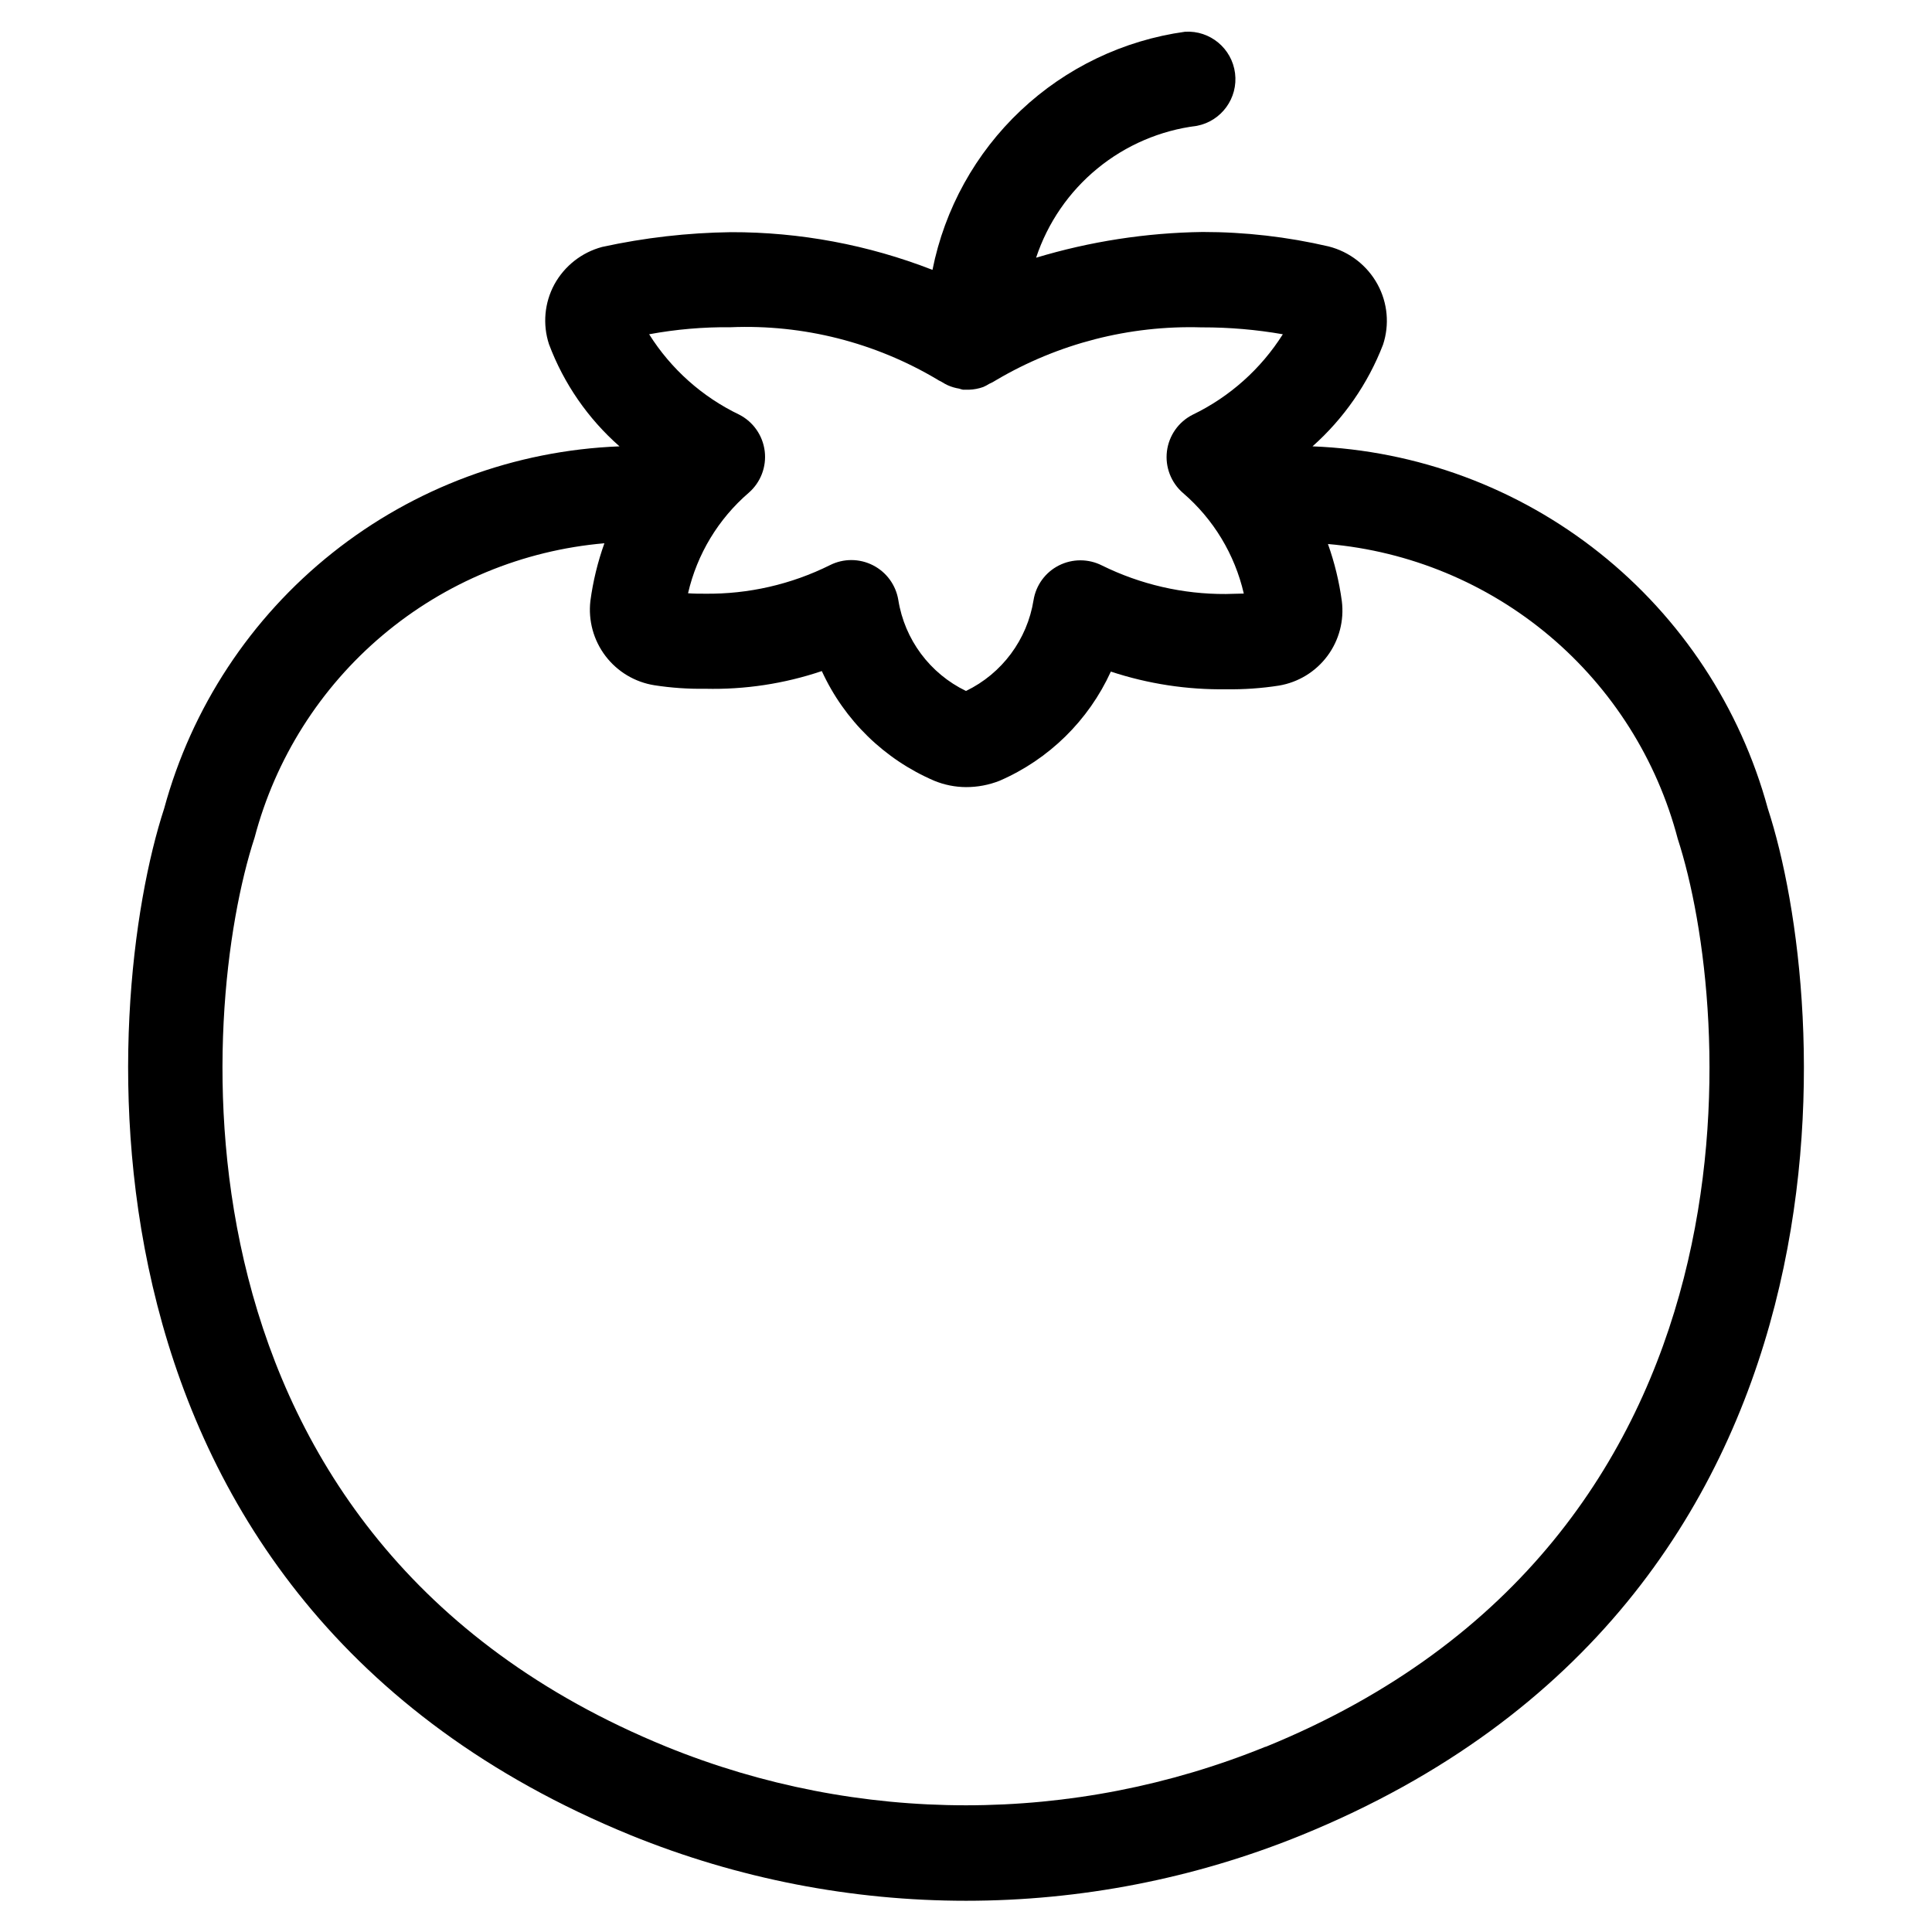 <?xml version="1.0" encoding="UTF-8"?>
<!-- Uploaded to: SVG Find, www.svgrepo.com, Generator: SVG Find Mixer Tools -->
<svg fill="#000000" width="800px" height="800px" version="1.1" viewBox="144 144 512 512" xmlns="http://www.w3.org/2000/svg">
 <path d="m491.83 262.29c8.285-7.367 14.695-16.605 18.688-26.953 1.746-5.289 1.223-11.062-1.441-15.953-2.734-5.023-7.441-8.676-12.984-10.078-10.945-2.547-22.145-3.832-33.383-3.828-14.957 0.207-29.812 2.5-44.133 6.82 3.07-9.262 8.703-17.461 16.25-23.645 7.543-6.188 16.688-10.105 26.371-11.305 6.512-1.262 10.93-7.356 10.102-13.938-0.828-6.582-6.621-11.395-13.242-11-16.332 2.262-31.555 9.555-43.551 20.863-11.996 11.312-20.172 26.078-23.391 42.246-17.023-6.641-35.145-10.031-53.418-9.992-11.48 0.152-22.91 1.465-34.125 3.914-5.391 1.441-9.957 5.019-12.648 9.906-2.641 4.867-3.16 10.609-1.441 15.871 3.91 10.422 10.332 19.719 18.691 27.07-27.715 1.07-54.367 10.953-76.07 28.219-21.707 17.266-37.336 41.012-44.609 67.773-16.574 50.719-29.473 209.54 123.64 272.06h-0.004c56.988 23.176 120.77 23.176 177.76 0 153.11-62.422 140.2-221.29 123.6-272.06-7.281-26.758-22.906-50.492-44.609-67.758-21.699-17.262-48.344-27.152-76.051-28.234zm-154.17-31.57c19.215-0.789 38.242 4.031 54.766 13.871 0.371 0.285 0.805 0.402 1.191 0.656 0.5 0.32 1.023 0.605 1.562 0.855 0.965 0.43 1.98 0.727 3.023 0.891 0.328 0.121 0.664 0.215 1.008 0.285 0.312 0.016 0.625 0.016 0.938 0h0.152c0.152 0.008 0.301 0.008 0.453 0 1.305-0.039 2.598-0.281 3.828-0.723 0.535-0.234 1.055-0.508 1.547-0.824 0.645-0.273 1.262-0.605 1.848-0.988 16.453-9.703 35.316-14.555 54.41-13.988h0.285c7.137-0.012 14.262 0.602 21.293 1.828-5.809 9.199-14.082 16.582-23.879 21.312-3.758 1.887-6.32 5.531-6.836 9.703-0.512 4.172 1.094 8.328 4.285 11.07 8.062 6.938 13.699 16.27 16.086 26.633-1.527 0-3.008 0.102-4.769 0.117-11.383 0.062-22.625-2.531-32.832-7.57-3.586-1.809-7.816-1.809-11.402 0-3.578 1.809-6.074 5.223-6.715 9.184-1.672 10.473-8.359 19.465-17.902 24.082-9.566-4.621-16.266-13.625-17.938-24.113-0.648-3.961-3.141-7.375-6.715-9.199-3.574-1.824-7.801-1.84-11.387-0.039-10.281 5.117-21.637 7.715-33.117 7.574-1.512 0-3.008 0-4.5-0.117h-0.004c2.391-10.367 8.027-19.699 16.09-26.637 3.148-2.742 4.731-6.863 4.231-11.008-0.504-4.141-3.023-7.769-6.734-9.68-9.816-4.707-18.102-12.094-23.895-21.312 7.133-1.316 14.375-1.941 21.629-1.863zm141.72 376.18v-0.004c-50.898 20.703-107.87 20.703-158.77 0-135.36-55.25-123.87-195.93-109.16-240.87h0.004c5.519-20.98 17.391-39.746 33.988-53.719 16.598-13.973 37.113-22.473 58.73-24.336-1.773 4.953-3.019 10.082-3.715 15.297-0.594 5.199 0.84 10.422 4.008 14.586 3.168 4.164 7.82 6.941 12.988 7.75 4.445 0.688 8.938 0.996 13.438 0.926 10.492 0.254 20.953-1.332 30.898-4.688 5.984 13.055 16.609 23.414 29.809 29.07 2.664 1.094 5.516 1.664 8.398 1.68 3.047 0.008 6.066-0.562 8.898-1.68 13.07-5.664 23.578-15.973 29.492-28.934 9.871 3.258 20.219 4.844 30.613 4.684 4.664 0.074 9.328-0.254 13.938-0.973 5.133-0.863 9.734-3.676 12.84-7.852 3.106-4.176 4.473-9.391 3.82-14.551-0.699-5.152-1.93-10.219-3.676-15.117 21.621 1.875 42.133 10.387 58.73 24.371 16.594 13.988 28.461 32.762 33.969 53.754 14.578 44.754 26.113 185.49-109.24 240.65z"/>
</svg>